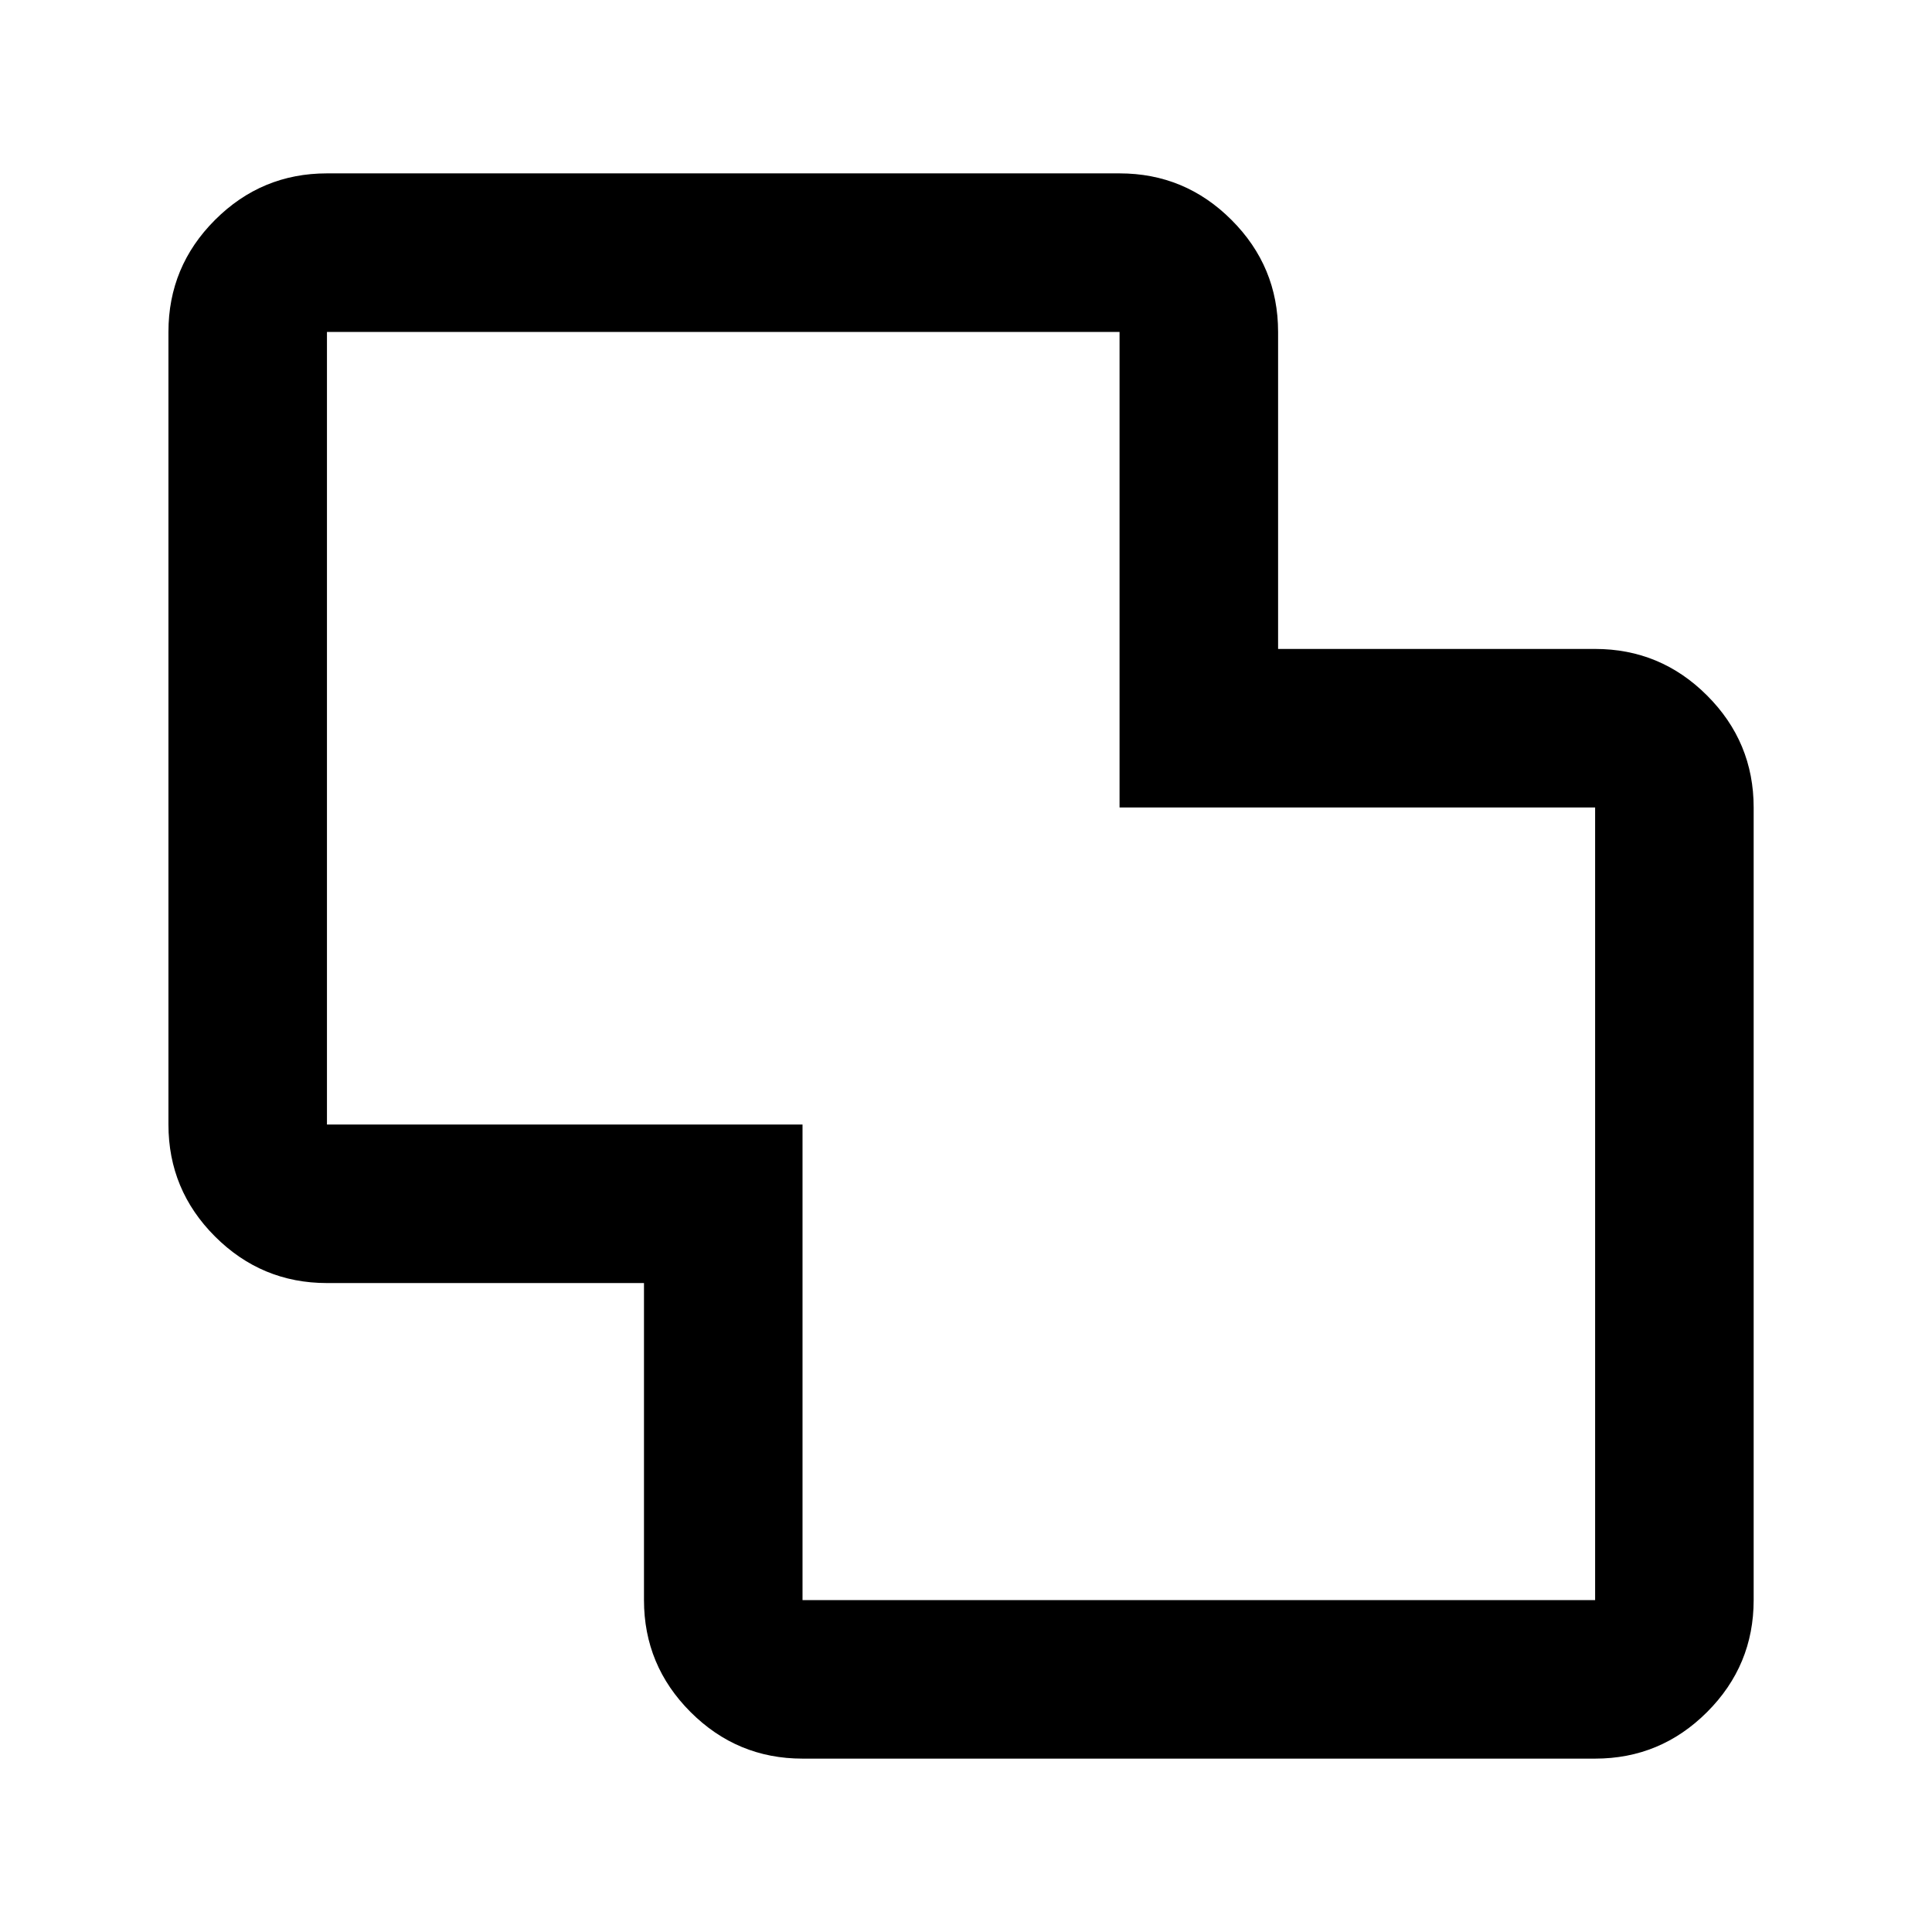 <svg width="65" height="65" viewBox="0 0 65 65" fill="none" xmlns="http://www.w3.org/2000/svg">
<path d="M27 59.167C25.533 59.167 24.278 58.644 23.233 57.6C22.189 56.556 21.666 55.3 21.666 53.833V43.167H11C9.533 43.167 8.278 42.644 7.233 41.6C6.189 40.556 5.667 39.3 5.667 37.833V11.167C5.667 9.7 6.189 8.444 7.233 7.4C8.278 6.355 9.533 5.833 11 5.833H37.666C39.133 5.833 40.389 6.355 41.433 7.4C42.478 8.444 43 9.7 43 11.167V21.833H53.666C55.133 21.833 56.389 22.355 57.433 23.4C58.478 24.444 59 25.7 59 27.167V53.833C59 55.3 58.478 56.556 57.433 57.6C56.389 58.644 55.133 59.167 53.666 59.167H27ZM27 53.833H53.666V27.167H37.666V11.167H11V37.833H27V53.833Z" fill="black"/>
</svg>
